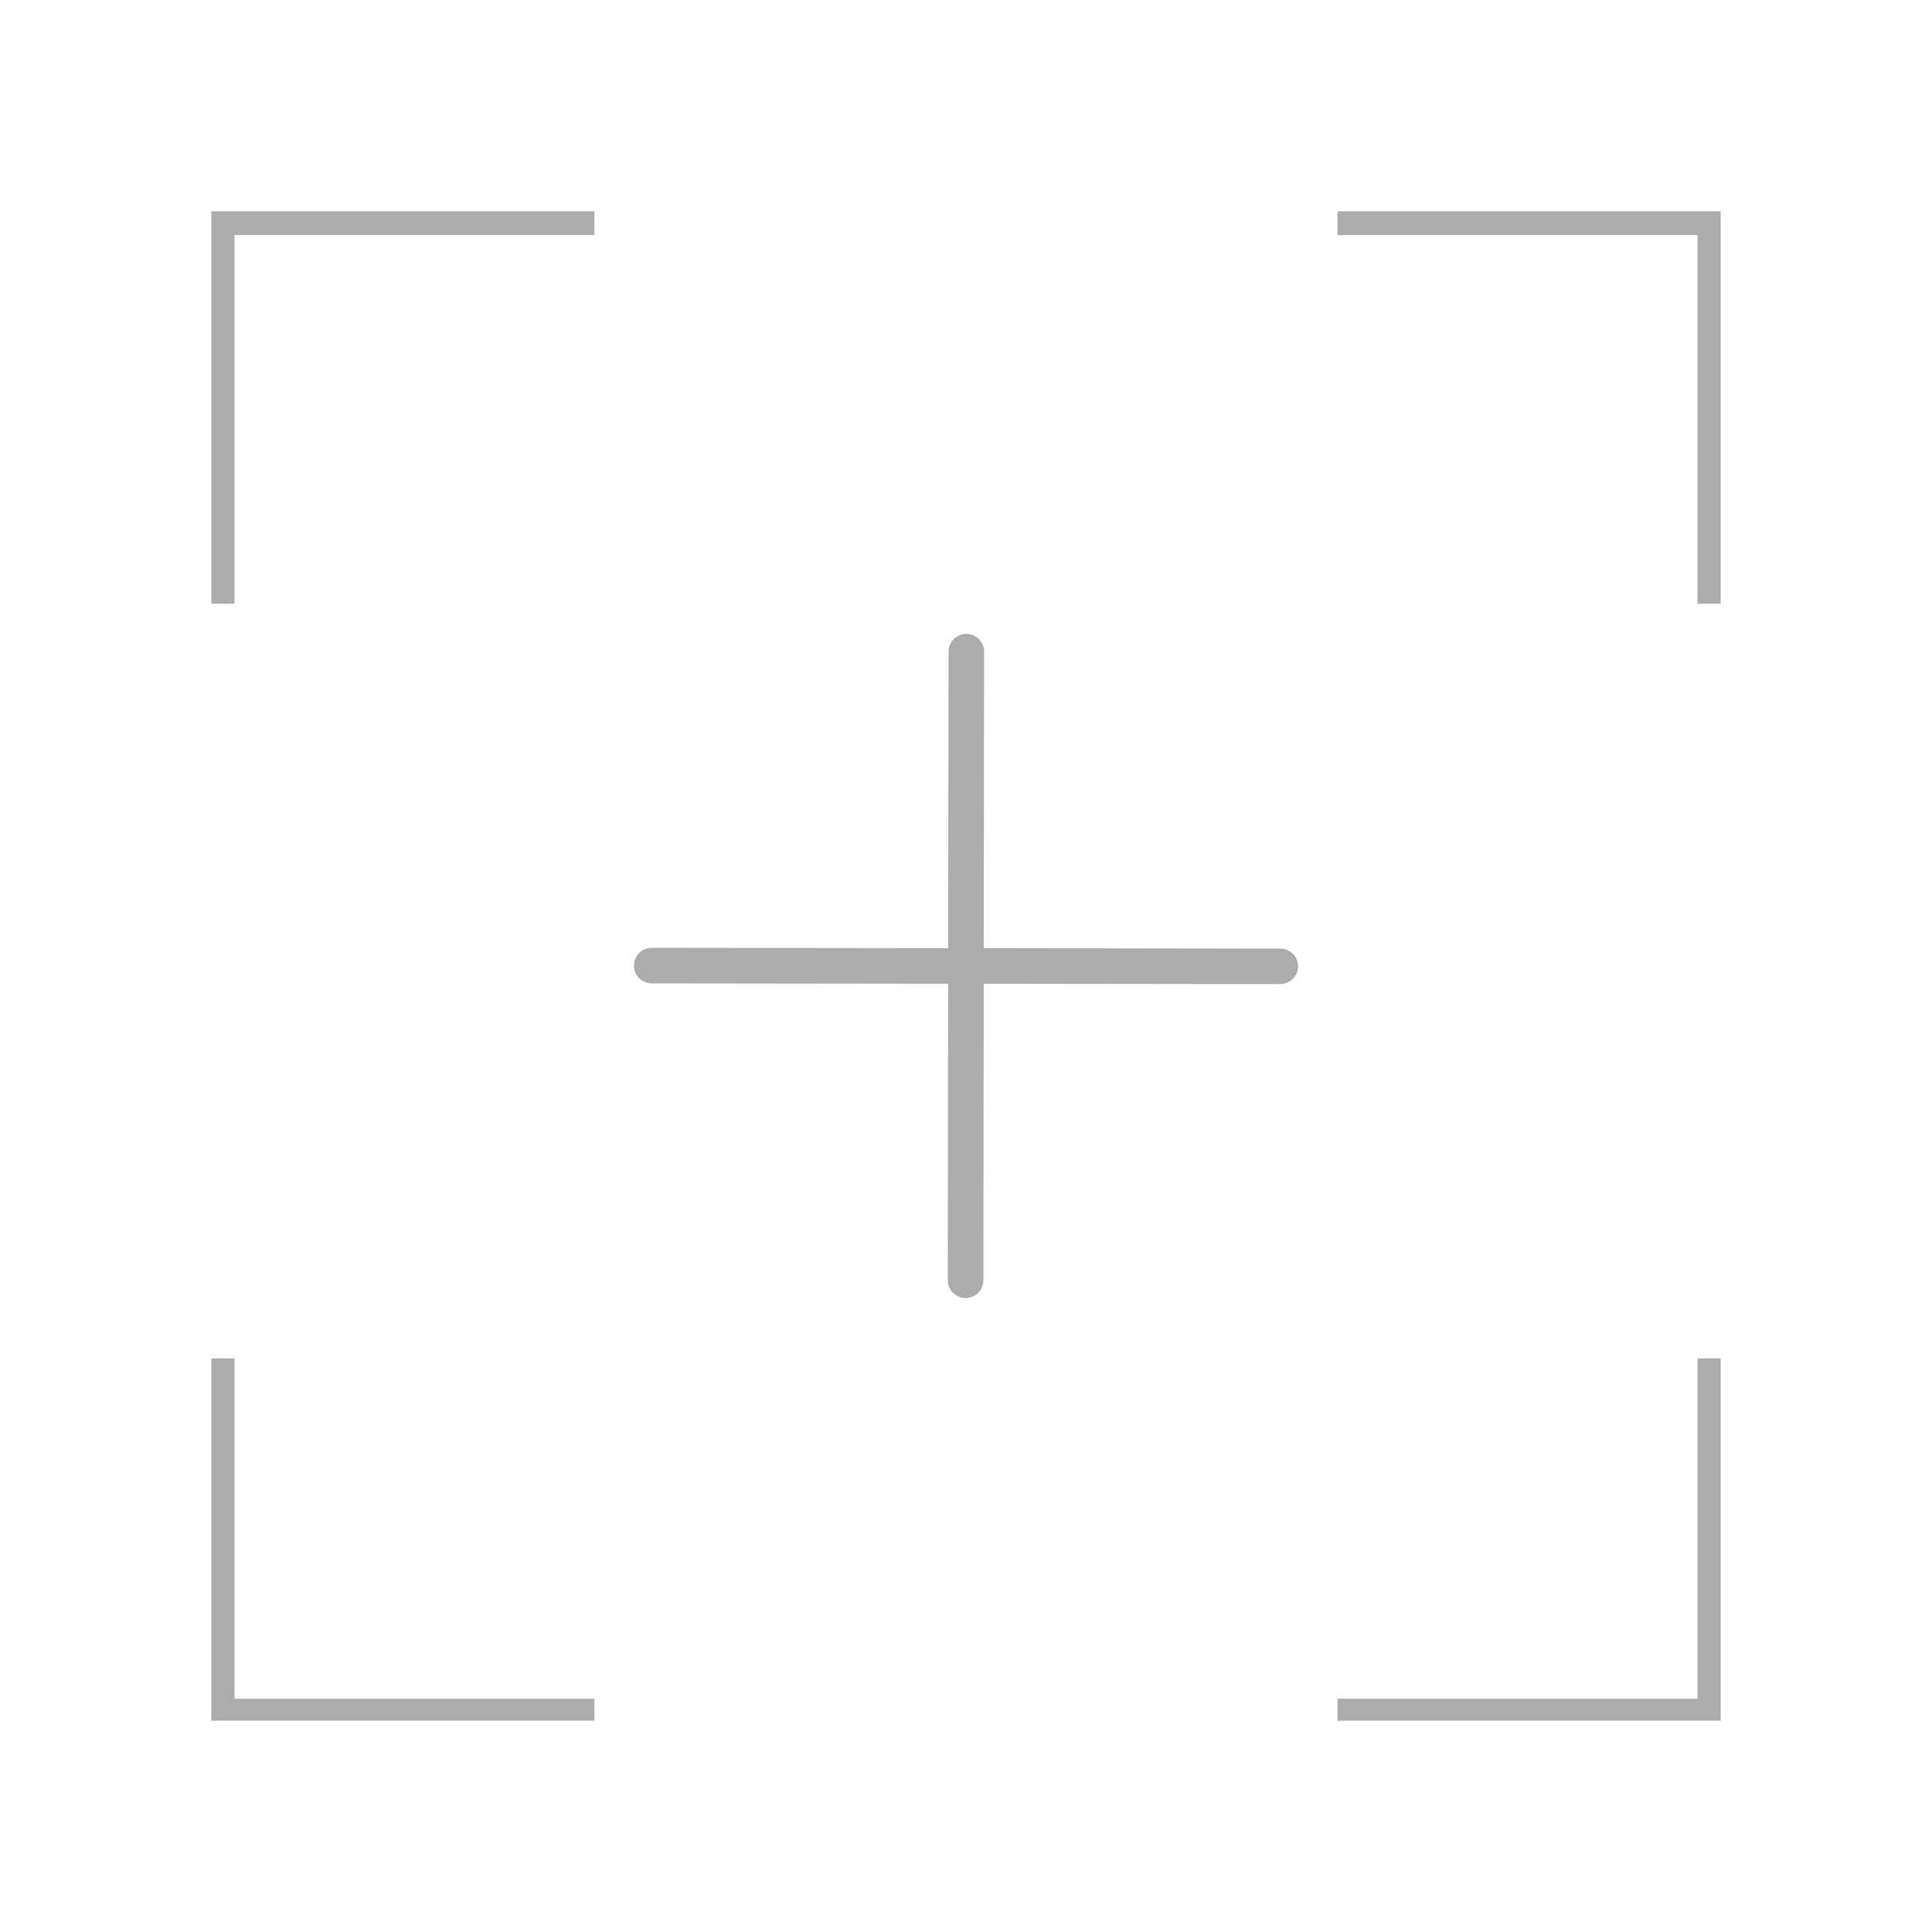 <svg xmlns="http://www.w3.org/2000/svg" xmlns:xlink="http://www.w3.org/1999/xlink" fill="none" version="1.1" width="64" height="64" viewBox="0 0 64 64"><defs><clipPath id="master_svg0_6_048"><rect x="0" y="0" width="64" height="64" rx="0"/></clipPath></defs><g clip-path="url(#master_svg0_6_048)"><g><path d="M42.41,31.424L32.588,31.409L32.6,21.589C32.6,21.263,32.338,21,32.011,21C31.687,21,31.422,21.263,31.422,21.589L31.409,31.409L21.589,31.397C21.265,31.397,21,31.66,21,31.986C21,32.313,21.263,32.576,21.589,32.576L31.409,32.588L31.397,42.41C31.397,42.737,31.66,43,31.986,43C32.311,43,32.576,42.737,32.576,42.41L32.588,32.588L42.41,32.6C42.735,32.6,43,32.338,43,32.011C43,31.687,42.737,31.424,42.41,31.424Z" fill="#ACACAC" fill-opacity="1" style="mix-blend-mode:passthrough"/></g><g><path d="M19.692,57L7,57L7,45L7.769,45L7.769,56.273L19.692,56.273L19.692,57ZM44.308,56.273L56.231,56.273L56.231,45L57,45L57,57L44.308,57L44.308,56.273Z" fill-rule="evenodd" fill="#ACACAC" fill-opacity="1"/></g><g transform="matrix(1,0,0,-1,0,40)"><path d="M44.308,33L57,33L57,20L56.231,20L56.231,32.212L44.308,32.212L44.308,33ZM7,20L7,33L19.692,33L19.692,32.212L7.769,32.212L7.769,20L7,20Z" fill="#ACACAC" fill-opacity="1"/></g></g></svg>